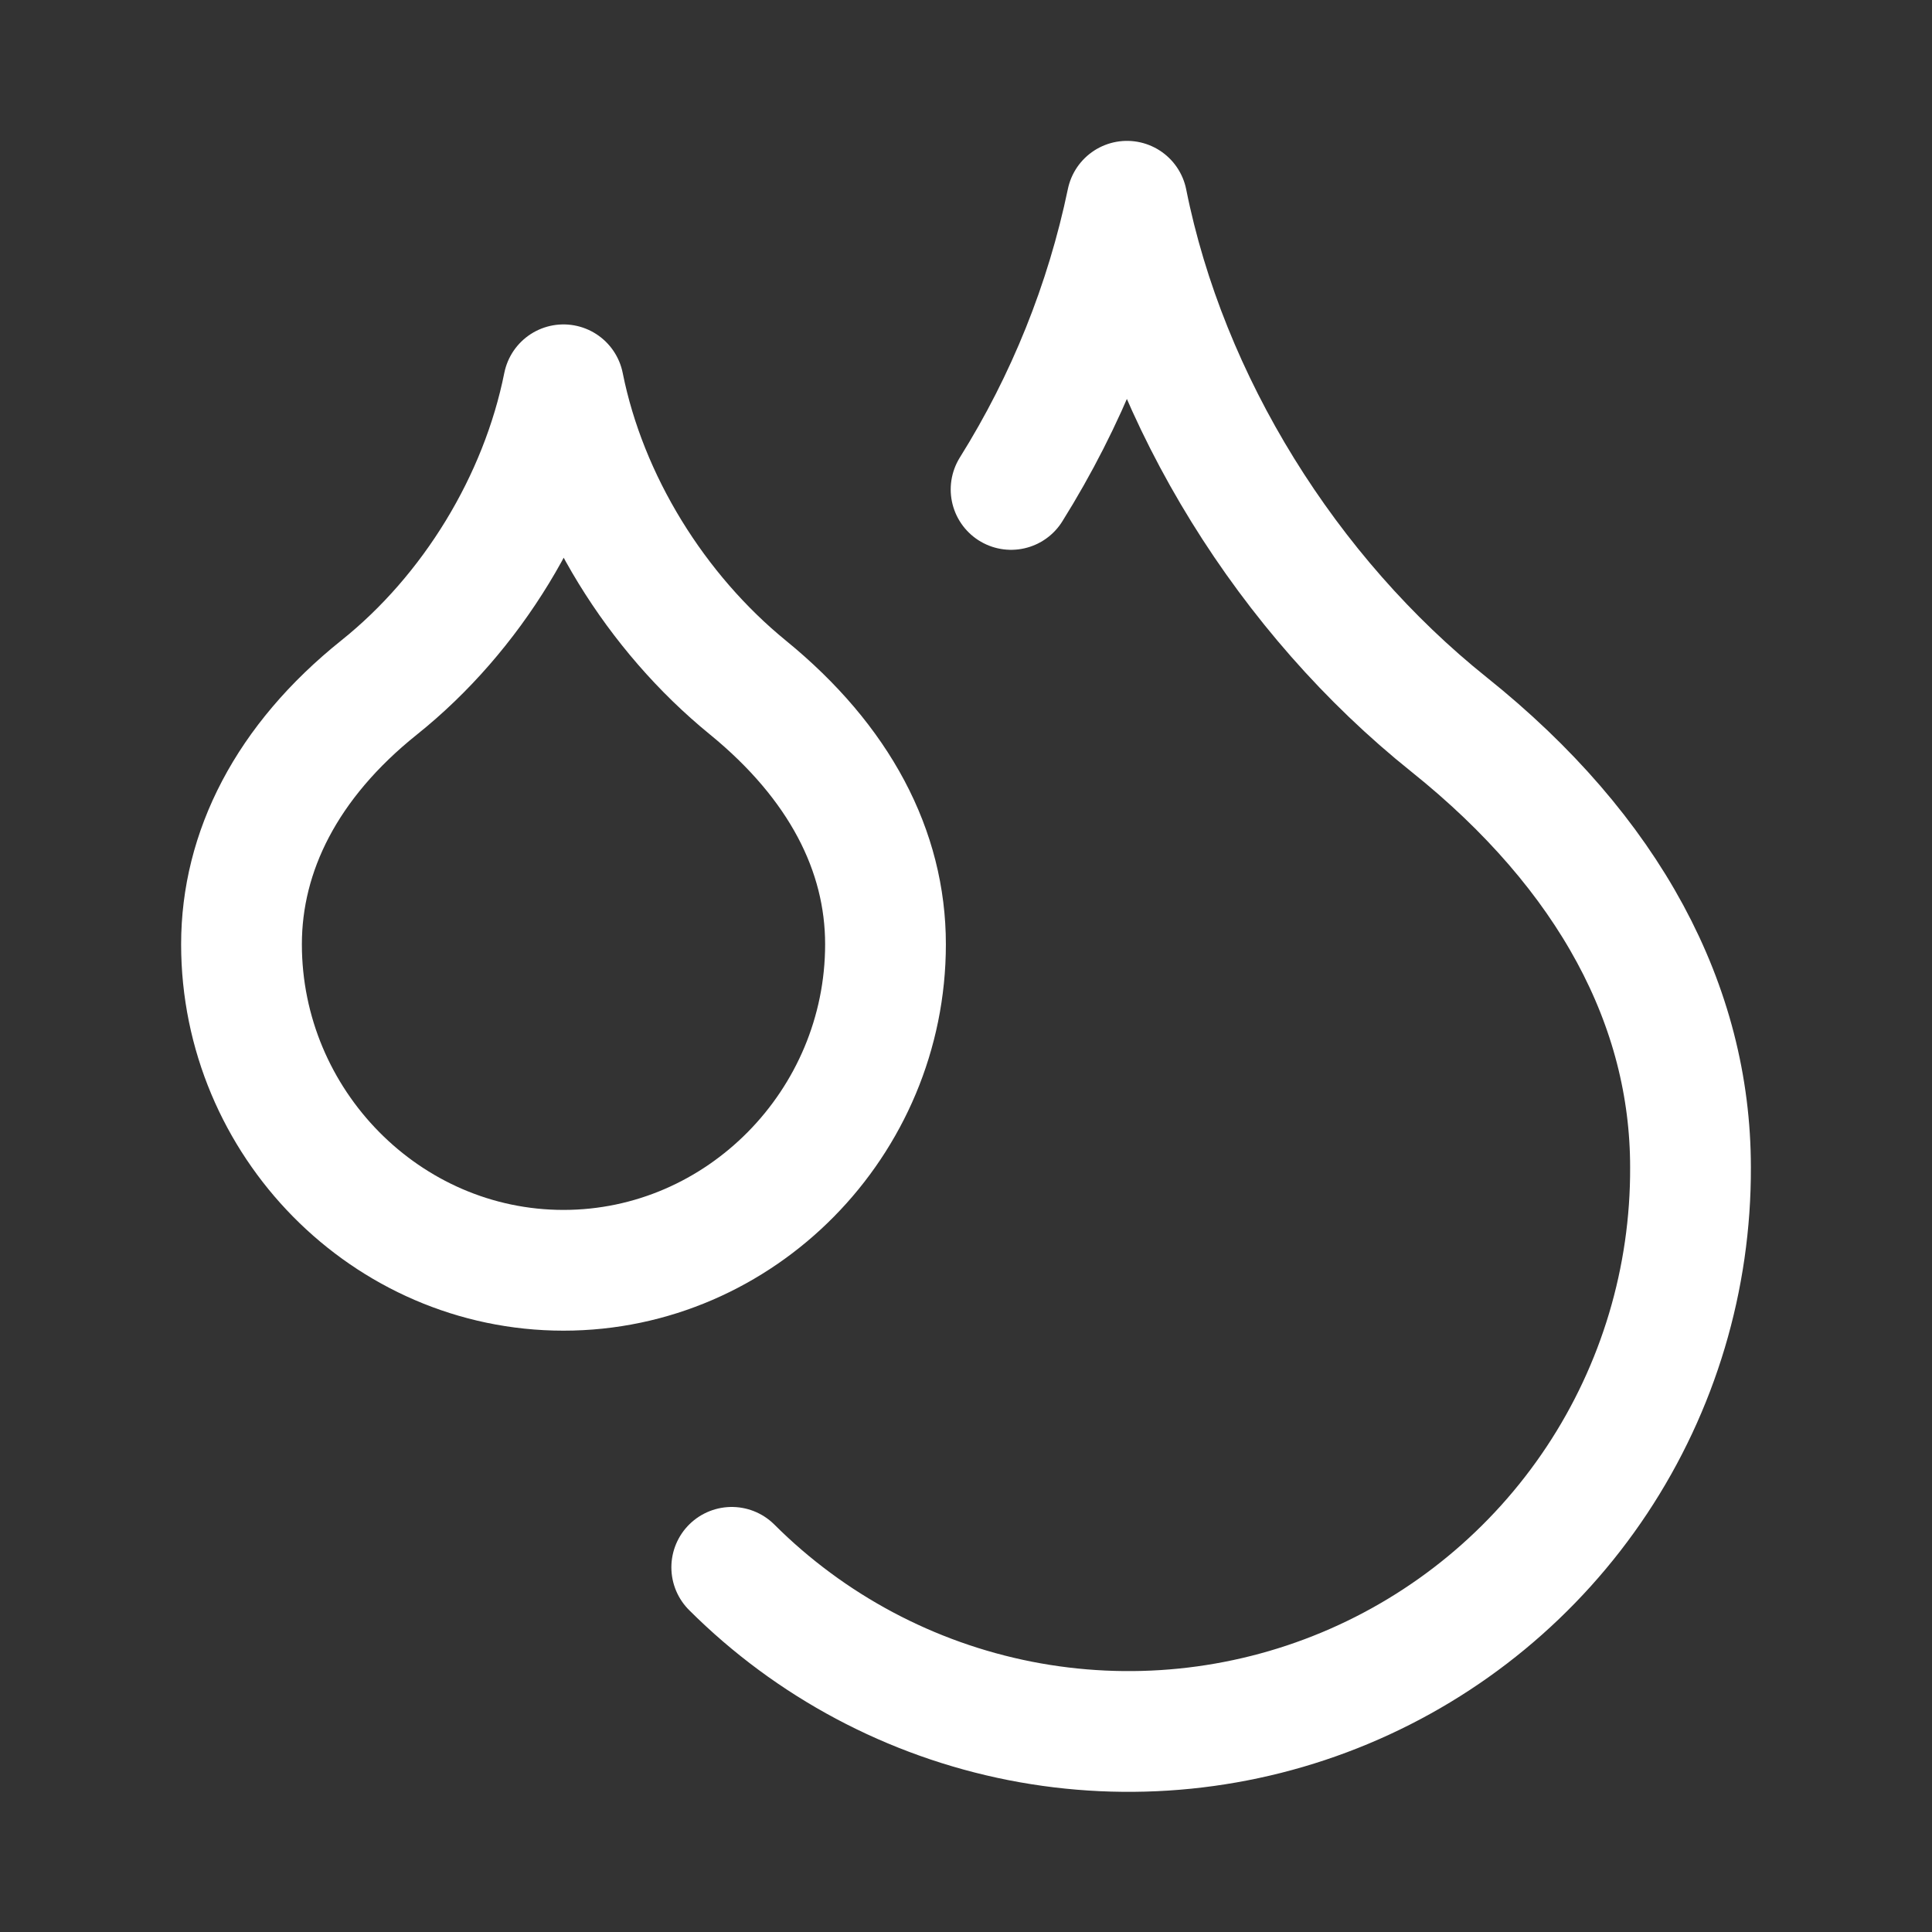 <svg width="48" height="48" viewBox="0 0 48 48" fill="none" xmlns="http://www.w3.org/2000/svg">
<rect x="0" y="0" width="48" height="48" fill="#333333" stroke="none"/>
<path d="M25.12 12.16C26.495 9.962 27.471 7.538 28 5C29 10 32 14.8 36 18C40 21.2 42 25 42 29C42.011 31.765 41.202 34.47 39.674 36.774C38.145 39.078 35.968 40.876 33.416 41.941C30.865 43.006 28.055 43.289 25.342 42.755C22.63 42.22 20.137 40.893 18.18 38.94M14 31.56C18.4 31.56 22 27.9 22 23.46C22 21.14 20.86 18.94 18.58 17.08C16.3 15.22 14.58 12.46 14 9.56C13.42 12.46 11.72 15.24 9.42 17.08C7.12 18.92 6 21.16 6 23.46C6 27.9 9.6 31.56 14 31.56Z" stroke="white" stroke-width="3" stroke-linecap="round" stroke-linejoin="round"/>
</svg>
